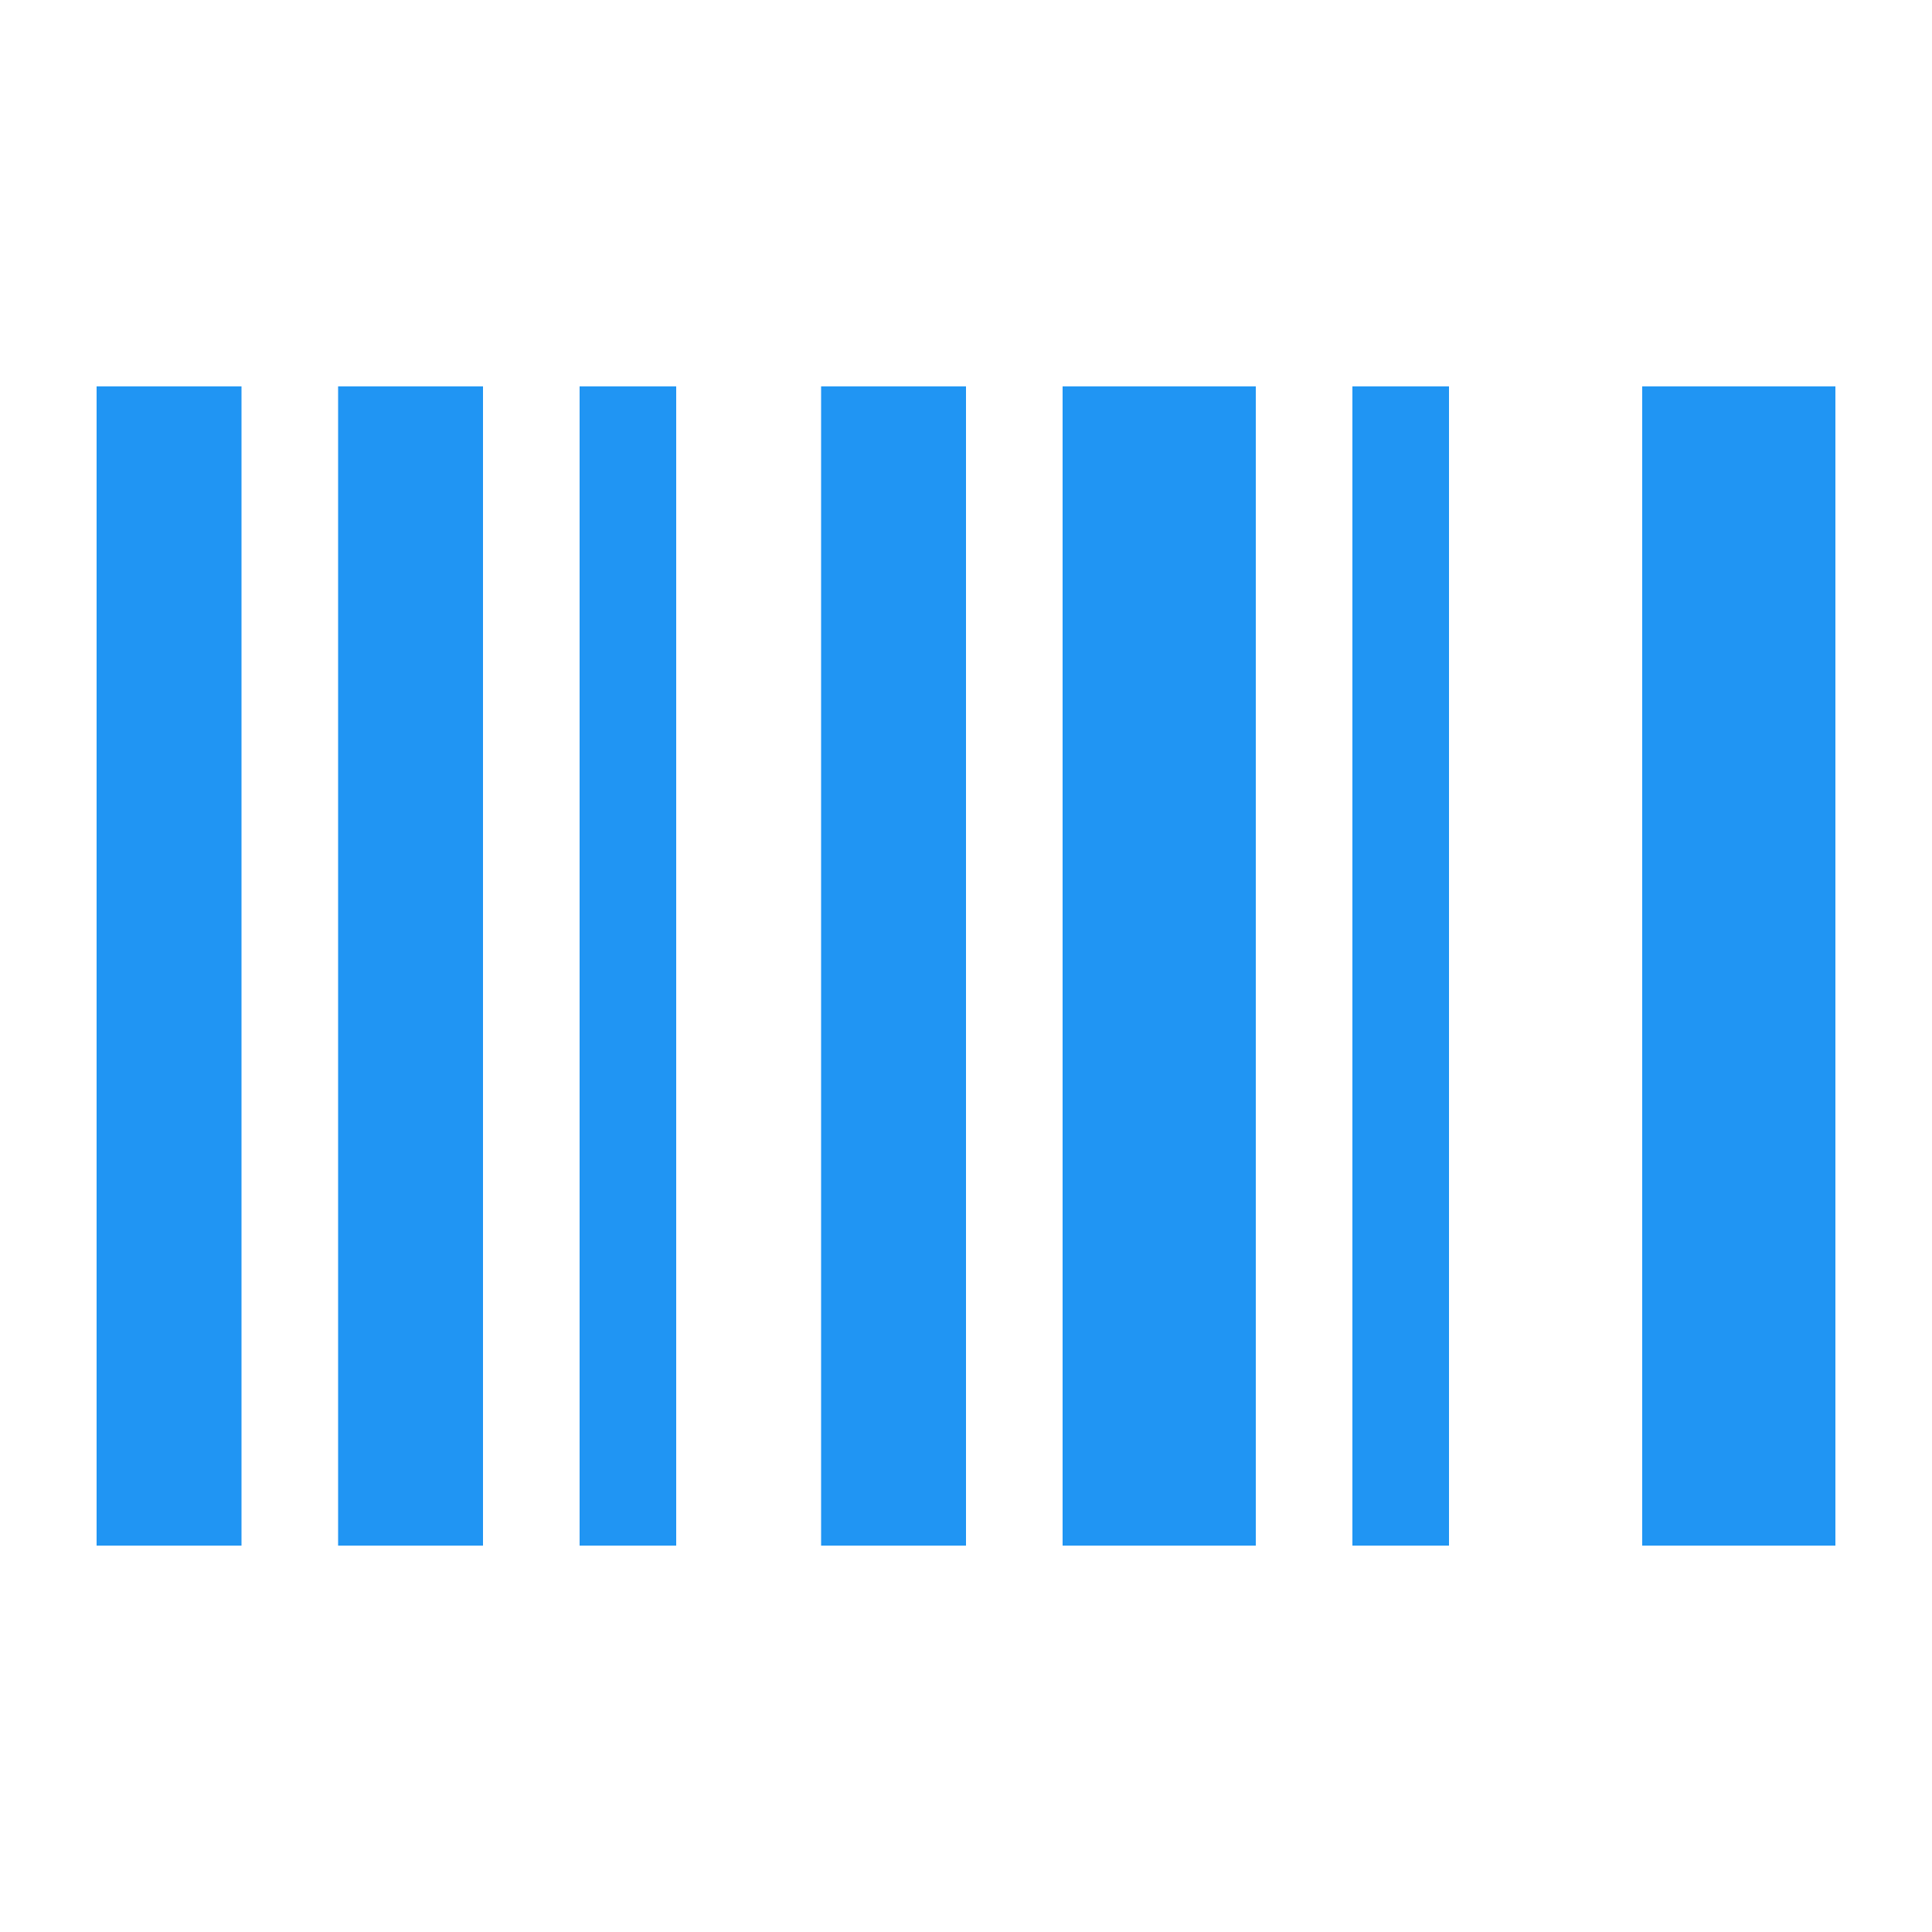 <svg width="20" height="20" viewBox="0 0 20 20" fill="none" xmlns="http://www.w3.org/2000/svg">
<mask id="mask0_1155_296" style="mask-type:alpha" maskUnits="userSpaceOnUse" x="0" y="0" width="20" height="20">
<rect width="20" height="20" fill="#D9D9D9"/>
</mask>
<g mask="url(#mask0_1155_296)">
<path d="M1 16V4H2.5V16H1ZM3.5 16V4H5V16H3.5ZM6 16V4H7V16H6ZM8.5 16V4H10V16H8.5ZM11 16V4H13V16H11ZM14 16V4H15V16H14ZM17 16V4H19V16H17Z" fill="#2095F3"/>
</g>
</svg>
